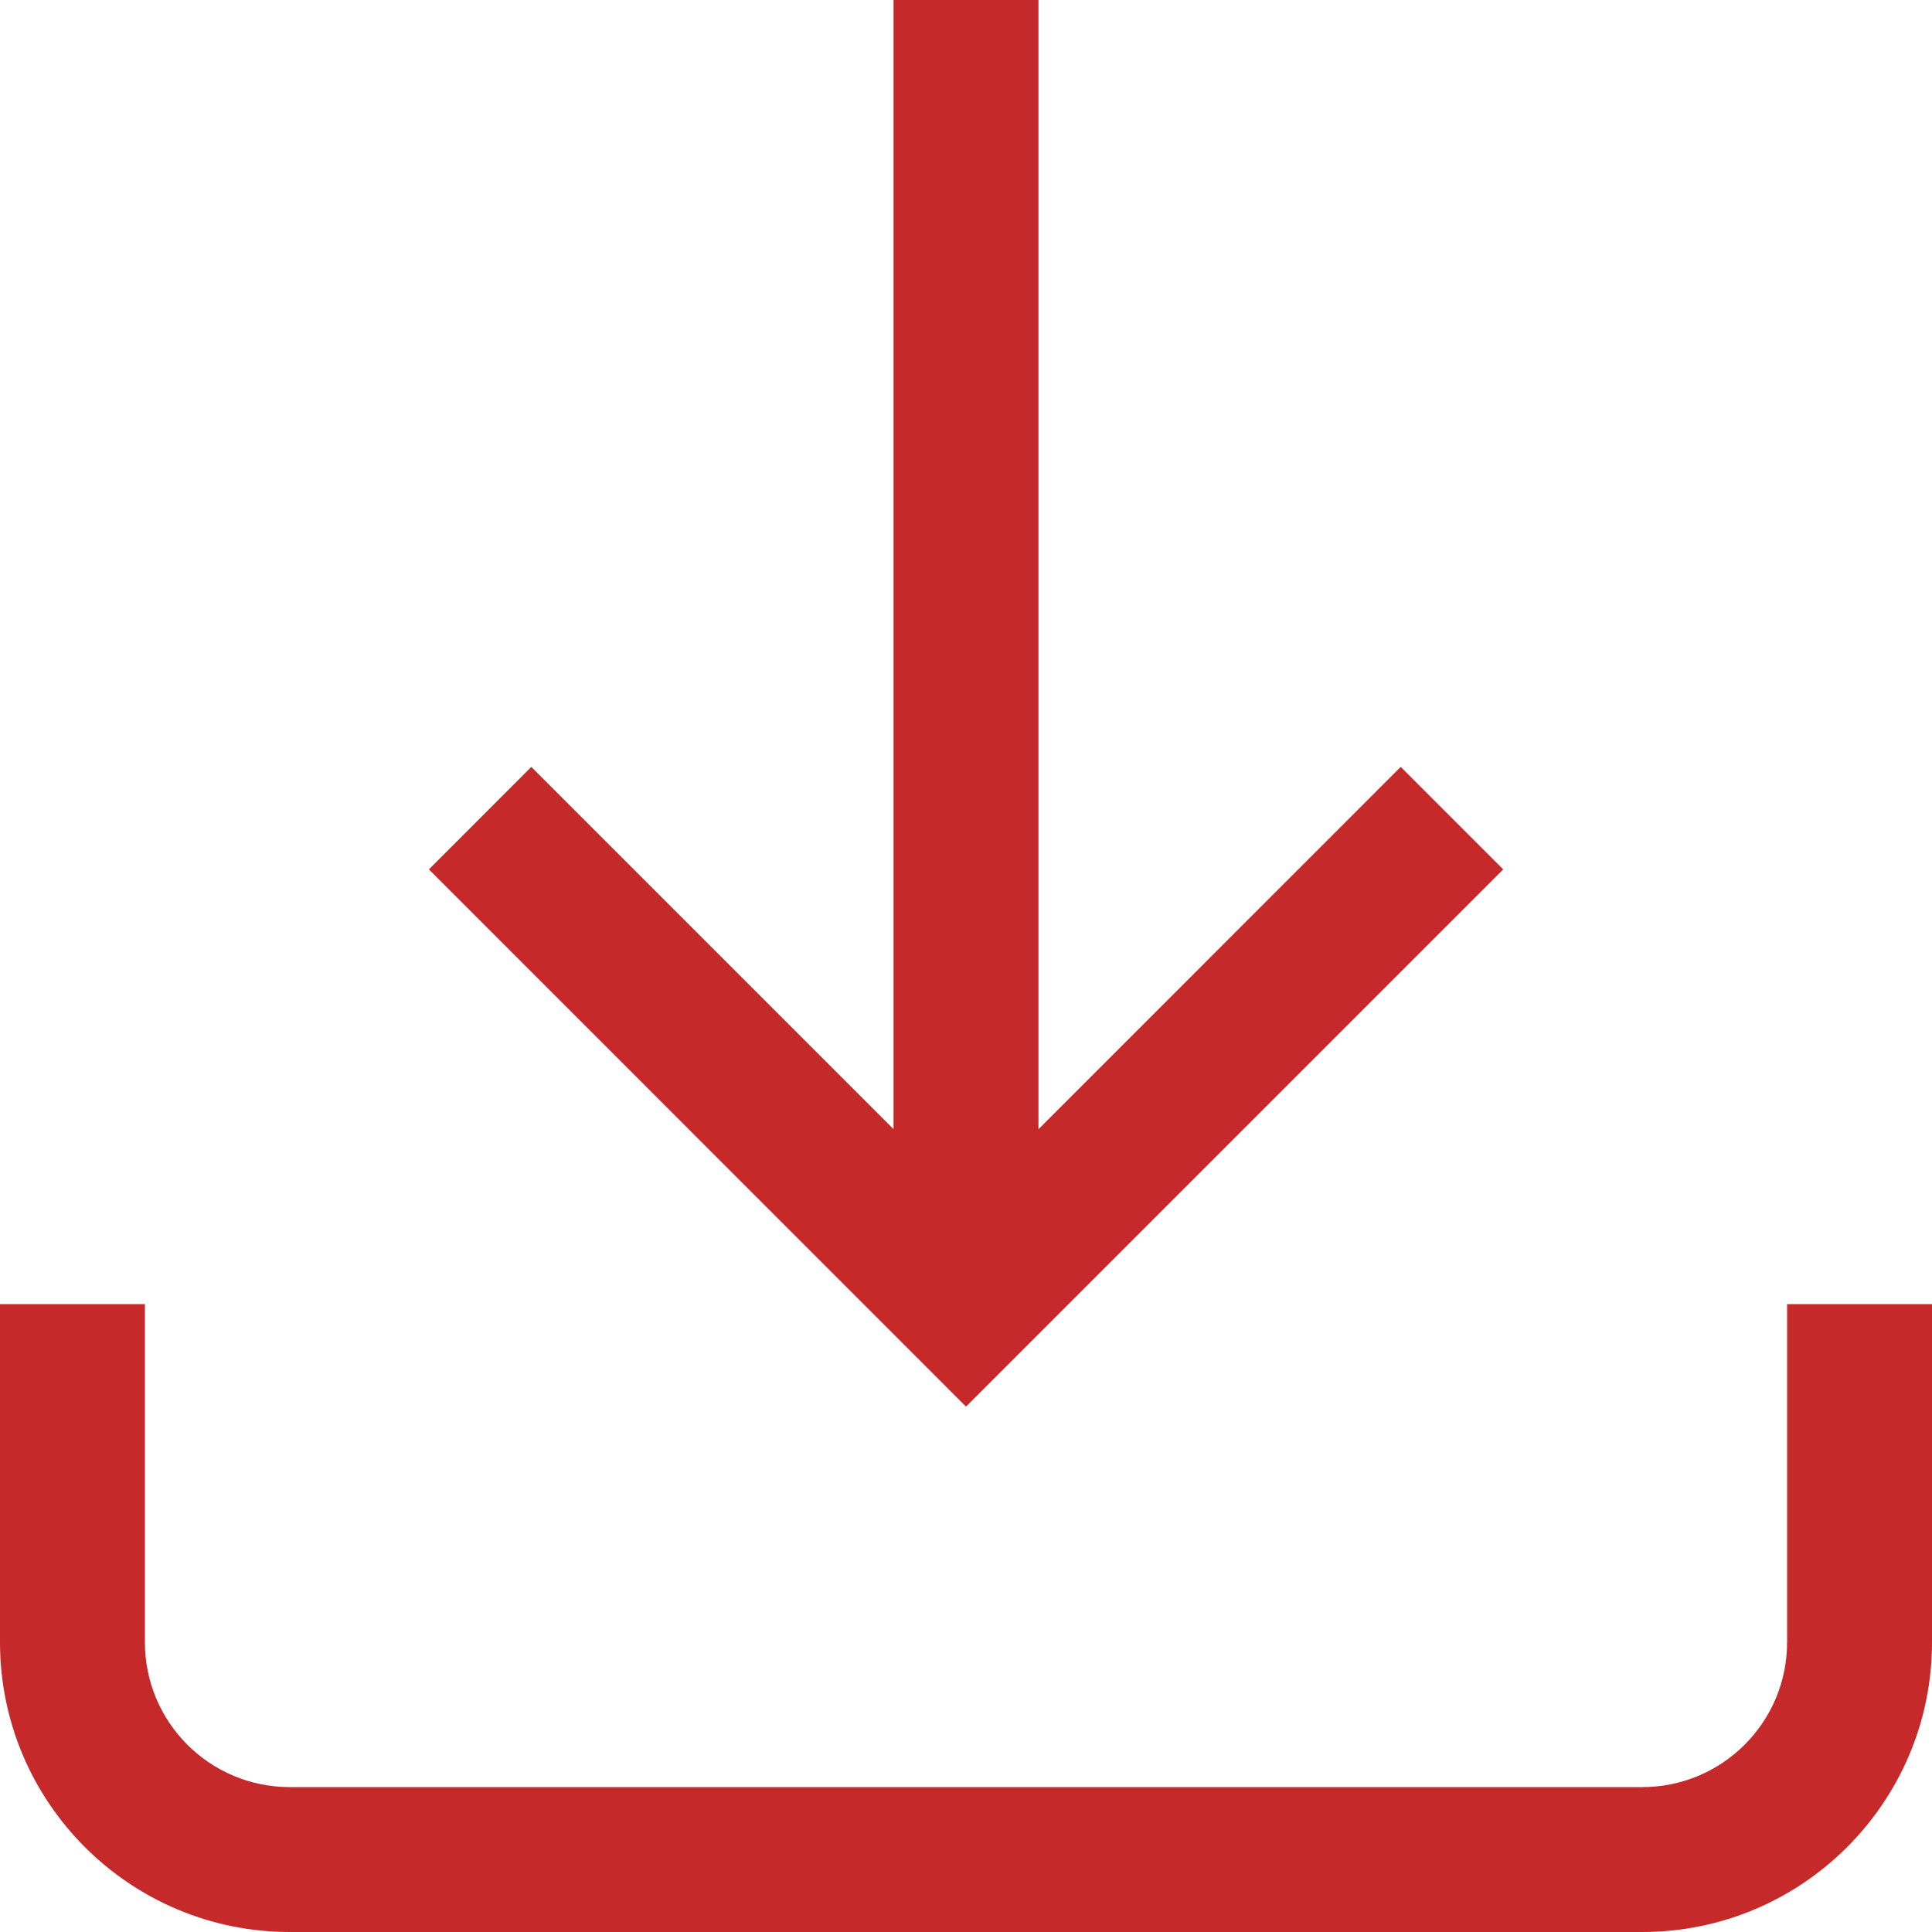 <svg width="18" height="18" viewBox="0 0 18 18" fill="none" xmlns="http://www.w3.org/2000/svg">
<path d="M8.325 10.52V4.50611e-06L9.675 0V10.521L13.05 7.145L14.005 8.1L9 13.105L3.996 8.1L4.95 7.145L8.325 10.52Z" fill="#C52929"/>
<path fill-rule="evenodd" clip-rule="evenodd" d="M1.35 12.15V15.3C1.35 16.046 1.954 16.65 2.7 16.65H15.3C16.046 16.65 16.65 16.046 16.65 15.3V12.15H18V15.3C18 16.791 16.791 18 15.3 18H2.7C1.209 18 0 16.791 0 15.3V12.15H1.35Z" fill="#C52929"/>
</svg>
